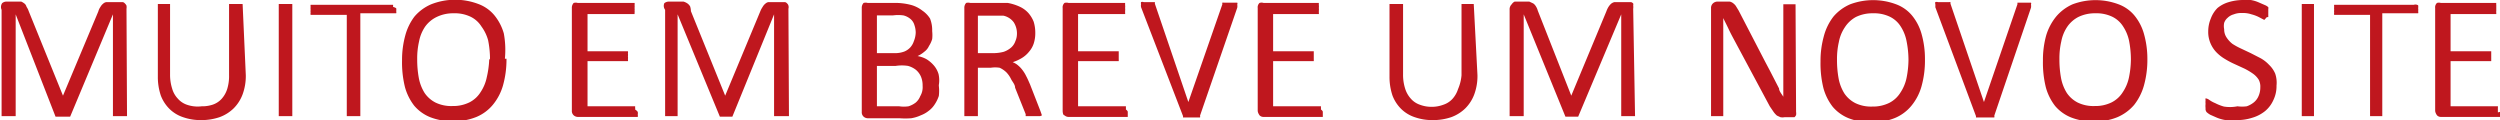<svg id="Camada_1" data-name="Camada 1" xmlns="http://www.w3.org/2000/svg" viewBox="0 0 94.08 4.52"><defs><style>.cls-1{fill:#bf171e;}</style></defs><path class="cls-1" d="M67.59,4.21a.37.37,0,0,1,0,.12.24.24,0,0,1-.06.08l-.08,0h-.29a.41.41,0,0,1-.16,0l-.13-.06a.77.77,0,0,1-.12-.13L66.6,4l-1.34-2.5c-.07-.13-.14-.26-.21-.41s-.14-.28-.2-.41h0c0,.16,0,.33,0,.5V4.37a.06.06,0,0,1,0,0,.1.1,0,0,1,0,0l-.09,0h-.28l-.09,0a.1.1,0,0,1,0,0,.06.06,0,0,1,0,0V.31a.23.23,0,0,1,.08-.19.25.25,0,0,1,.17-.06h.28l.17,0a.31.31,0,0,1,.13.06.47.47,0,0,1,.1.1l.11.18,1,1.93.18.34.17.33.17.33c0,.1.1.21.16.31h0c0-.18,0-.36,0-.56V.16a.06.06,0,0,1,0,0l0,0,.09,0h.28l.09,0,0,0a.06.06,0,0,1,0,0Zm-6.06.16a.09.09,0,0,1,0,0l-.05,0-.09,0H61.1l-.09,0,0,0a.09.09,0,0,1,0,0V.54h0L59.39,4.39s0,0,0,0l-.06,0H59l-.09,0,0,0,0,0L57.34.54h0V4.37s0,0,0,0l0,0-.1,0H56.9l-.09,0,0,0s0,0,0,0v-4a.26.26,0,0,1,.08-.21A.27.27,0,0,1,57,.06h.36l.19,0,.15.07a.36.36,0,0,1,.1.11.59.59,0,0,1,.07.16L59.13,3.6h0L60.45.43a.91.91,0,0,1,.08-.17.63.63,0,0,1,.1-.12.34.34,0,0,1,.12-.06l.15,0h.38l.1,0a.18.18,0,0,1,.08.05.16.16,0,0,1,0,.08.37.37,0,0,1,0,.12ZM55.6,2.83a2,2,0,0,1-.12.72,1.46,1.46,0,0,1-.34.53,1.49,1.49,0,0,1-.53.33,2.14,2.14,0,0,1-.7.11,2,2,0,0,1-.67-.11,1.32,1.32,0,0,1-.51-.31,1.41,1.41,0,0,1-.33-.51,2.2,2.2,0,0,1-.11-.71V.15a.09.09,0,0,1,0,0l.05,0,.09,0h.28l.09,0,0,0a.09.09,0,0,1,0,0V2.8a1.71,1.71,0,0,0,.08.54,1,1,0,0,0,.21.37.79.79,0,0,0,.34.23,1.23,1.23,0,0,0,.44.08,1.25,1.25,0,0,0,.45-.08.8.8,0,0,0,.34-.22,1,1,0,0,0,.21-.37A1.64,1.64,0,0,0,55,2.83V.15s0,0,0,0l0,0,.09,0h.28l.09,0,0,0s0,0,0,0ZM49.78,4.21s0,.08,0,.11,0,.06,0,.08l0,0-.05,0H47.55a.2.2,0,0,1-.15-.06s-.07-.09-.07-.18V.3A.22.22,0,0,1,47.4.11a.25.25,0,0,1,.15,0h2.08l0,0a.08.08,0,0,1,0,0s0,.05,0,.08a.37.37,0,0,1,0,.11.37.37,0,0,1,0,.11.64.64,0,0,1,0,.07.1.1,0,0,1,0,.05H47.91V1.93h1.53l0,0s0,0,0,.08v.22a.64.64,0,0,1,0,.07l0,0H47.91V4h1.8l0,.05a.64.64,0,0,1,0,.07S49.78,4.17,49.78,4.21Zm-4.62.14a.16.16,0,0,1,0,.07l-.07,0-.1,0h-.4l-.07,0,0,0,0,0,0-.05L42.94.27a.35.35,0,0,1,0-.12.09.09,0,0,1,0-.07.13.13,0,0,1,.1,0h.33l.09,0a.09.09,0,0,1,0,0,.33.33,0,0,1,0,.06l1.26,3.7h0L46,.16a.14.14,0,0,1,0-.06.09.09,0,0,1,.05,0l.09,0h.33l.09,0a.08.08,0,0,1,0,.07.35.35,0,0,1,0,.12Zm-2.72-.14s0,.08,0,.11,0,.06,0,.08l0,0,0,0H40.21a.22.22,0,0,1-.15-.06c-.05,0-.07-.09-.07-.18V.3a.22.22,0,0,1,.07-.19.27.27,0,0,1,.15,0h2.08l.05,0,0,0s0,.05,0,.08a.37.37,0,0,1,0,.11.37.37,0,0,1,0,.11.64.64,0,0,1,0,.07.1.1,0,0,1,0,.05H40.57V1.93H42.1l0,0s0,0,0,.08,0,.07,0,.11,0,.08,0,.11a.64.64,0,0,1,0,.07s0,0,0,0H40.57V4h1.8l0,.05a.64.64,0,0,1,0,.07S42.44,4.17,42.44,4.21ZM38.27,1.28a.78.78,0,0,0-.12-.44.65.65,0,0,0-.39-.25l-.19,0H36.8V2h.57a1.56,1.56,0,0,0,.4-.05.85.85,0,0,0,.28-.16.56.56,0,0,0,.16-.24A.68.68,0,0,0,38.27,1.28Zm.87,3.09a.09.09,0,0,1,0,0l0,0-.09,0h-.31l-.09,0-.05,0a.25.25,0,0,1,0-.07l-.4-1c0-.12-.1-.22-.15-.32a1,1,0,0,0-.18-.26.92.92,0,0,0-.25-.17,1.11,1.11,0,0,0-.34,0H36.8V4.37s0,0,0,0l0,0-.09,0h-.29l-.08,0-.05,0s0,0,0,0V.3a.26.26,0,0,1,.07-.19.3.3,0,0,1,.15,0h1.21l.2,0a1.83,1.83,0,0,1,.45.14,1,1,0,0,1,.33.24,1.12,1.12,0,0,1,.2.33,1.42,1.42,0,0,1,.06.42,1.25,1.25,0,0,1-.06.4.9.9,0,0,1-.17.3,1.05,1.05,0,0,1-.27.24,1.61,1.61,0,0,1-.35.16.67.67,0,0,1,.2.12,1,1,0,0,1,.17.18,1.28,1.28,0,0,1,.14.23c.05.09.09.19.14.3l.39,1,.06.17A.25.25,0,0,1,39.14,4.37ZM34.72,3.23a.86.86,0,0,0-.06-.34.7.7,0,0,0-.19-.26.84.84,0,0,0-.3-.15,1.5,1.5,0,0,0-.46,0H33V4h.84a1.18,1.18,0,0,0,.35,0,.87.87,0,0,0,.27-.14.61.61,0,0,0,.17-.24A.66.66,0,0,0,34.72,3.23Zm-.26-2a.88.88,0,0,0-.05-.29.46.46,0,0,0-.14-.22A.66.66,0,0,0,34,.58a1.45,1.45,0,0,0-.4,0H33V2h.66a1,1,0,0,0,.37-.06.63.63,0,0,0,.23-.16.65.65,0,0,0,.13-.23A.92.92,0,0,0,34.46,1.23Zm.87,2a1.58,1.58,0,0,1,0,.38,1.28,1.28,0,0,1-.15.31.92.92,0,0,1-.23.25,1.11,1.11,0,0,1-.3.17,1.37,1.37,0,0,1-.36.11,2.87,2.87,0,0,1-.44,0H32.65a.24.24,0,0,1-.15-.06.22.22,0,0,1-.07-.18V.3A.26.26,0,0,1,32.5.11a.3.3,0,0,1,.15,0h1a2.35,2.35,0,0,1,.65.08,1.22,1.22,0,0,1,.41.21A1,1,0,0,1,35,.7a1.19,1.19,0,0,1,.08.47,1.39,1.39,0,0,1,0,.3,1,1,0,0,1-.12.26.55.55,0,0,1-.18.22,1.07,1.07,0,0,1-.25.16,1.06,1.06,0,0,1,.34.12,1.18,1.18,0,0,1,.27.23.88.88,0,0,1,.18.33A1.07,1.07,0,0,1,35.33,3.2ZM29.69,4.37a.09.09,0,0,1,0,0l-.05,0-.09,0h-.28l-.09,0-.05,0a.09.09,0,0,1,0,0V.54h0L27.56,4.39l0,0-.06,0h-.32l-.09,0,0,0s0,0,0,0L25.5.54h0V4.37a.09.09,0,0,1,0,0l0,0-.09,0h-.29l-.09,0,0,0a.09.09,0,0,1,0,0v-4A.25.25,0,0,1,25,.12a.27.27,0,0,1,.17-.06h.36l.19,0a.52.52,0,0,1,.15.07.36.36,0,0,1,.1.11A.59.59,0,0,1,26,.42L27.29,3.6h0L28.61.43A.87.87,0,0,1,28.7.26a.4.4,0,0,1,.1-.12.24.24,0,0,1,.11-.06l.15,0h.38l.1,0a.14.14,0,0,1,.08.05.16.16,0,0,1,.05.08.22.22,0,0,1,0,.12ZM24,4.21a.34.34,0,0,1,0,.11.19.19,0,0,1,0,.08.08.08,0,0,1,0,0l0,0H21.74a.24.24,0,0,1-.15-.06.22.22,0,0,1-.07-.18V.3a.26.26,0,0,1,.07-.19.3.3,0,0,1,.15,0h2.09l.05,0,0,0a.19.19,0,0,1,0,.08.37.37,0,0,1,0,.11.37.37,0,0,1,0,.11.14.14,0,0,1,0,.07l0,.05H22.11V1.93h1.52l0,0a.19.19,0,0,1,0,.08.37.37,0,0,1,0,.11.37.37,0,0,1,0,.11.14.14,0,0,1,0,.07l0,0H22.11V4H23.9a.1.1,0,0,1,0,.05.14.14,0,0,1,0,.07A.37.37,0,0,1,24,4.21Zm-5.56-2a3.66,3.66,0,0,0-.07-.69A1.56,1.56,0,0,0,18.12,1a1,1,0,0,0-.41-.37A1.38,1.38,0,0,0,17.07.5a1.41,1.41,0,0,0-.64.14A1.15,1.15,0,0,0,16,1a1.47,1.47,0,0,0-.23.56,2.84,2.84,0,0,0-.07.66,3.84,3.84,0,0,0,.06.71,1.62,1.62,0,0,0,.22.57,1.1,1.1,0,0,0,.41.36,1.35,1.35,0,0,0,.64.13,1.38,1.38,0,0,0,.64-.14,1.06,1.06,0,0,0,.42-.39,1.57,1.57,0,0,0,.23-.56A3.53,3.53,0,0,0,18.41,2.25Zm.62,0a3.59,3.59,0,0,1-.13,1,2,2,0,0,1-.38.73,1.6,1.6,0,0,1-.62.46,2.19,2.19,0,0,1-.88.16,2.24,2.24,0,0,1-.86-.15,1.54,1.54,0,0,1-.6-.43,2,2,0,0,1-.35-.7,3.84,3.84,0,0,1-.11-1,3.45,3.45,0,0,1,.12-.94A2.06,2.06,0,0,1,15.6.62a1.71,1.71,0,0,1,.63-.46A2.46,2.46,0,0,1,18,.15a1.42,1.42,0,0,1,.6.42,1.89,1.89,0,0,1,.36.69A3.43,3.43,0,0,1,19,2.21ZM14.91.31a.34.34,0,0,1,0,.11.15.15,0,0,1,0,.08l0,0-.05,0H13.56V4.37a.09.09,0,0,1,0,0l-.05,0-.09,0h-.28l-.09,0,0,0a.09.09,0,0,1,0,0V.56H11.74l-.05,0,0,0a.15.15,0,0,1,0-.08.34.34,0,0,1,0-.11.37.37,0,0,1,0-.11.19.19,0,0,1,0-.08s0,0,0,0l.05,0h3l.05,0s0,0,0,0a.19.19,0,0,1,0,.08A.37.37,0,0,1,14.91.31ZM11,4.37s0,0,0,0l0,0-.09,0h-.28l-.09,0-.05,0s0,0,0,0V.15s0,0,0,0l.05,0,.09,0h.28l.09,0s0,0,0,0,0,0,0,0ZM9.25,2.83a2,2,0,0,1-.12.72,1.46,1.46,0,0,1-.34.53,1.49,1.49,0,0,1-.53.33,2.14,2.14,0,0,1-.7.11,2,2,0,0,1-.67-.11,1.32,1.32,0,0,1-.51-.31,1.41,1.41,0,0,1-.33-.51,2.2,2.2,0,0,1-.11-.71V.15a.09.09,0,0,1,0,0l0,0,.09,0h.28l.09,0,0,0a.09.09,0,0,1,0,0V2.8a1.71,1.71,0,0,0,.08.54.9.9,0,0,0,.21.37.79.79,0,0,0,.34.23A1.23,1.23,0,0,0,7.59,4,1.25,1.25,0,0,0,8,3.94a.8.8,0,0,0,.34-.22,1,1,0,0,0,.21-.37,1.64,1.64,0,0,0,.07-.52V.15s0,0,0,0l0,0,.09,0h.28l.09,0,.05,0s0,0,0,0ZM4.78,4.37s0,0,0,0l0,0-.09,0H4.34l-.09,0,0,0s0,0,0,0V.54h0L2.64,4.39l0,0,0,0H2.23l-.08,0-.06,0s0,0,0,0L.59.54h0V4.37a.09.09,0,0,1,0,0l0,0-.09,0H.15l-.09,0,0,0a.09.09,0,0,1,0,0v-4A.26.26,0,0,1,.08.12.25.25,0,0,1,.24.06H.6l.2,0A.61.61,0,0,1,.94.15.27.27,0,0,1,1,.26a.6.6,0,0,1,.08.16L2.37,3.6h0L3.7.43A.54.54,0,0,1,3.78.26a.4.4,0,0,1,.1-.12A.23.23,0,0,1,4,.08l.15,0h.37l.1,0A.14.14,0,0,1,4.7.13a.28.28,0,0,1,.06.08.37.37,0,0,1,0,.12Z"/><path class="cls-1" d="M94.08,4.21v.11l0,.08a.08.08,0,0,1,0,0l-.05,0H91.85a.2.2,0,0,1-.14-.06s-.07-.09-.07-.18V.3a.22.22,0,0,1,.07-.19.24.24,0,0,1,.14,0h2.09l0,0a.08.08,0,0,1,0,0,.31.31,0,0,0,0,.08s0,.07,0,.11,0,.08,0,.11a.25.25,0,0,0,0,.07l0,.05H92.22V1.93h1.53l0,0,0,.08v.22l0,.07,0,0H92.22V4H94a.1.1,0,0,1,0,.05l0,.07v.11M91,.31a.34.34,0,0,1,0,.11A.15.15,0,0,1,91,.5l0,0,0,0H89.65V4.37a.09.09,0,0,1,0,0l0,0-.09,0h-.28l-.09,0,0,0a.09.09,0,0,1,0,0V.56H87.84l0,0a.08.08,0,0,1,0,0,.15.15,0,0,1,0-.08.34.34,0,0,1,0-.11.37.37,0,0,1,0-.11.19.19,0,0,1,0-.08s0,0,0,0l0,0h3l0,0s0,0,0,0A.19.19,0,0,1,91,.2.37.37,0,0,1,91,.31ZM87.08,4.37a.09.09,0,0,1,0,0l0,0-.09,0h-.28l-.09,0,0,0a.09.09,0,0,1,0,0V.15a.09.09,0,0,1,0,0l0,0,.09,0h.28l.09,0,0,0a.09.09,0,0,1,0,0ZM85.67,3.22a1.2,1.2,0,0,1-.12.55,1.14,1.14,0,0,1-.31.41,1.38,1.38,0,0,1-.48.25,1.87,1.87,0,0,1-.59.09,1.78,1.78,0,0,1-.41,0,1.44,1.44,0,0,1-.33-.09l-.25-.11a.73.73,0,0,1-.14-.1A.2.2,0,0,1,83,4.07a.63.63,0,0,1,0-.16.53.53,0,0,1,0-.13.19.19,0,0,1,0-.08l0,0h0a.3.3,0,0,1,.14.06,1.08,1.08,0,0,0,.22.12,1.75,1.75,0,0,0,.33.13A1.42,1.42,0,0,0,84.2,4a1.29,1.29,0,0,0,.35,0,.89.89,0,0,0,.27-.15A.62.62,0,0,0,85,3.6a.78.78,0,0,0,.06-.31A.55.55,0,0,0,85,3a.8.8,0,0,0-.22-.23,2.46,2.46,0,0,0-.32-.19l-.37-.17a3.13,3.13,0,0,1-.36-.19,1.54,1.54,0,0,1-.32-.25,1.12,1.12,0,0,1-.22-.33,1.08,1.08,0,0,1-.09-.46,1.26,1.26,0,0,1,.1-.49A1.09,1.09,0,0,1,83.45.3a1.2,1.2,0,0,1,.42-.22A1.91,1.91,0,0,1,84.41,0l.29,0A1.27,1.27,0,0,1,85,.09l.23.1a.42.42,0,0,1,.13.08l0,0s0,0,0,0a.15.15,0,0,1,0,.07s0,.06,0,.11,0,.07,0,.11,0,0,0,.08l0,0a.06.06,0,0,1-.05,0L85.21.75,85,.64a1.39,1.39,0,0,0-.27-.1,1,1,0,0,0-.36-.05.75.75,0,0,0-.31.05.52.52,0,0,0-.23.13.43.43,0,0,0-.13.19.6.6,0,0,0,0,.24.54.54,0,0,0,.09.31,1,1,0,0,0,.22.24,2.57,2.57,0,0,0,.33.18l.36.17.37.19a1.31,1.31,0,0,1,.32.25,1,1,0,0,1,.23.33A1.06,1.06,0,0,1,85.67,3.22Zm-5.48-1a3.66,3.66,0,0,0-.07-.69A1.56,1.56,0,0,0,79.9,1a1,1,0,0,0-.41-.37A1.38,1.38,0,0,0,78.85.5a1.41,1.41,0,0,0-.64.14A1.15,1.15,0,0,0,77.8,1a1.47,1.47,0,0,0-.23.56,2.84,2.84,0,0,0-.07.66,3.84,3.84,0,0,0,.06.71,1.62,1.62,0,0,0,.22.57,1.1,1.1,0,0,0,.41.36,1.35,1.35,0,0,0,.64.13,1.38,1.38,0,0,0,.64-.14,1.06,1.06,0,0,0,.42-.39,1.57,1.57,0,0,0,.23-.56A3.53,3.53,0,0,0,80.19,2.25Zm.62,0a3.59,3.59,0,0,1-.13,1,2.09,2.09,0,0,1-.37.73,1.71,1.71,0,0,1-.63.46,2.19,2.19,0,0,1-.88.16,2.24,2.24,0,0,1-.86-.15,1.54,1.54,0,0,1-.6-.43,2,2,0,0,1-.35-.7,3.84,3.84,0,0,1-.11-1A3.45,3.45,0,0,1,77,1.34a2.06,2.06,0,0,1,.38-.72A1.71,1.71,0,0,1,78,.16a2.46,2.46,0,0,1,1.72,0,1.42,1.42,0,0,1,.6.42,1.89,1.89,0,0,1,.36.69A3.43,3.43,0,0,1,80.81,2.21ZM75.05,4.35a.16.16,0,0,1,0,.07l-.06,0-.11,0h-.4l-.07,0-.05,0,0,0,0-.05L72.83.27a1,1,0,0,0,0-.12.09.09,0,0,1,0-.07.15.15,0,0,1,.1,0h.34l.08,0a.09.09,0,0,1,.05,0l0,.06,1.26,3.7h0L75.92.16s0,0,0-.06a.09.09,0,0,1,0,0l.09,0h.33l.09,0a.08.08,0,0,1,0,.07.35.35,0,0,1,0,.12Zm-3.23-2.1a3.66,3.66,0,0,0-.07-.69A1.56,1.56,0,0,0,71.53,1a1,1,0,0,0-.41-.37A1.38,1.38,0,0,0,70.48.5a1.41,1.41,0,0,0-.64.14,1.15,1.15,0,0,0-.41.38,1.47,1.47,0,0,0-.23.56,2.84,2.84,0,0,0-.07.66,3.84,3.84,0,0,0,.06.71,1.62,1.62,0,0,0,.22.57,1.1,1.1,0,0,0,.41.36,1.35,1.35,0,0,0,.64.13,1.38,1.38,0,0,0,.64-.14,1.06,1.06,0,0,0,.42-.39,1.57,1.57,0,0,0,.23-.56A3.53,3.53,0,0,0,71.82,2.25Zm.62,0a3.59,3.59,0,0,1-.13,1,2,2,0,0,1-.38.73,1.6,1.6,0,0,1-.62.46,2.19,2.19,0,0,1-.88.16,2.24,2.24,0,0,1-.86-.15,1.54,1.54,0,0,1-.6-.43,2,2,0,0,1-.35-.7,3.84,3.84,0,0,1-.11-1,3.45,3.45,0,0,1,.12-.94A2.06,2.06,0,0,1,69,.62a1.71,1.71,0,0,1,.63-.46,2.46,2.46,0,0,1,1.72,0,1.42,1.42,0,0,1,.6.42,1.89,1.89,0,0,1,.36.69A3.43,3.43,0,0,1,72.44,2.21Z"/></svg>